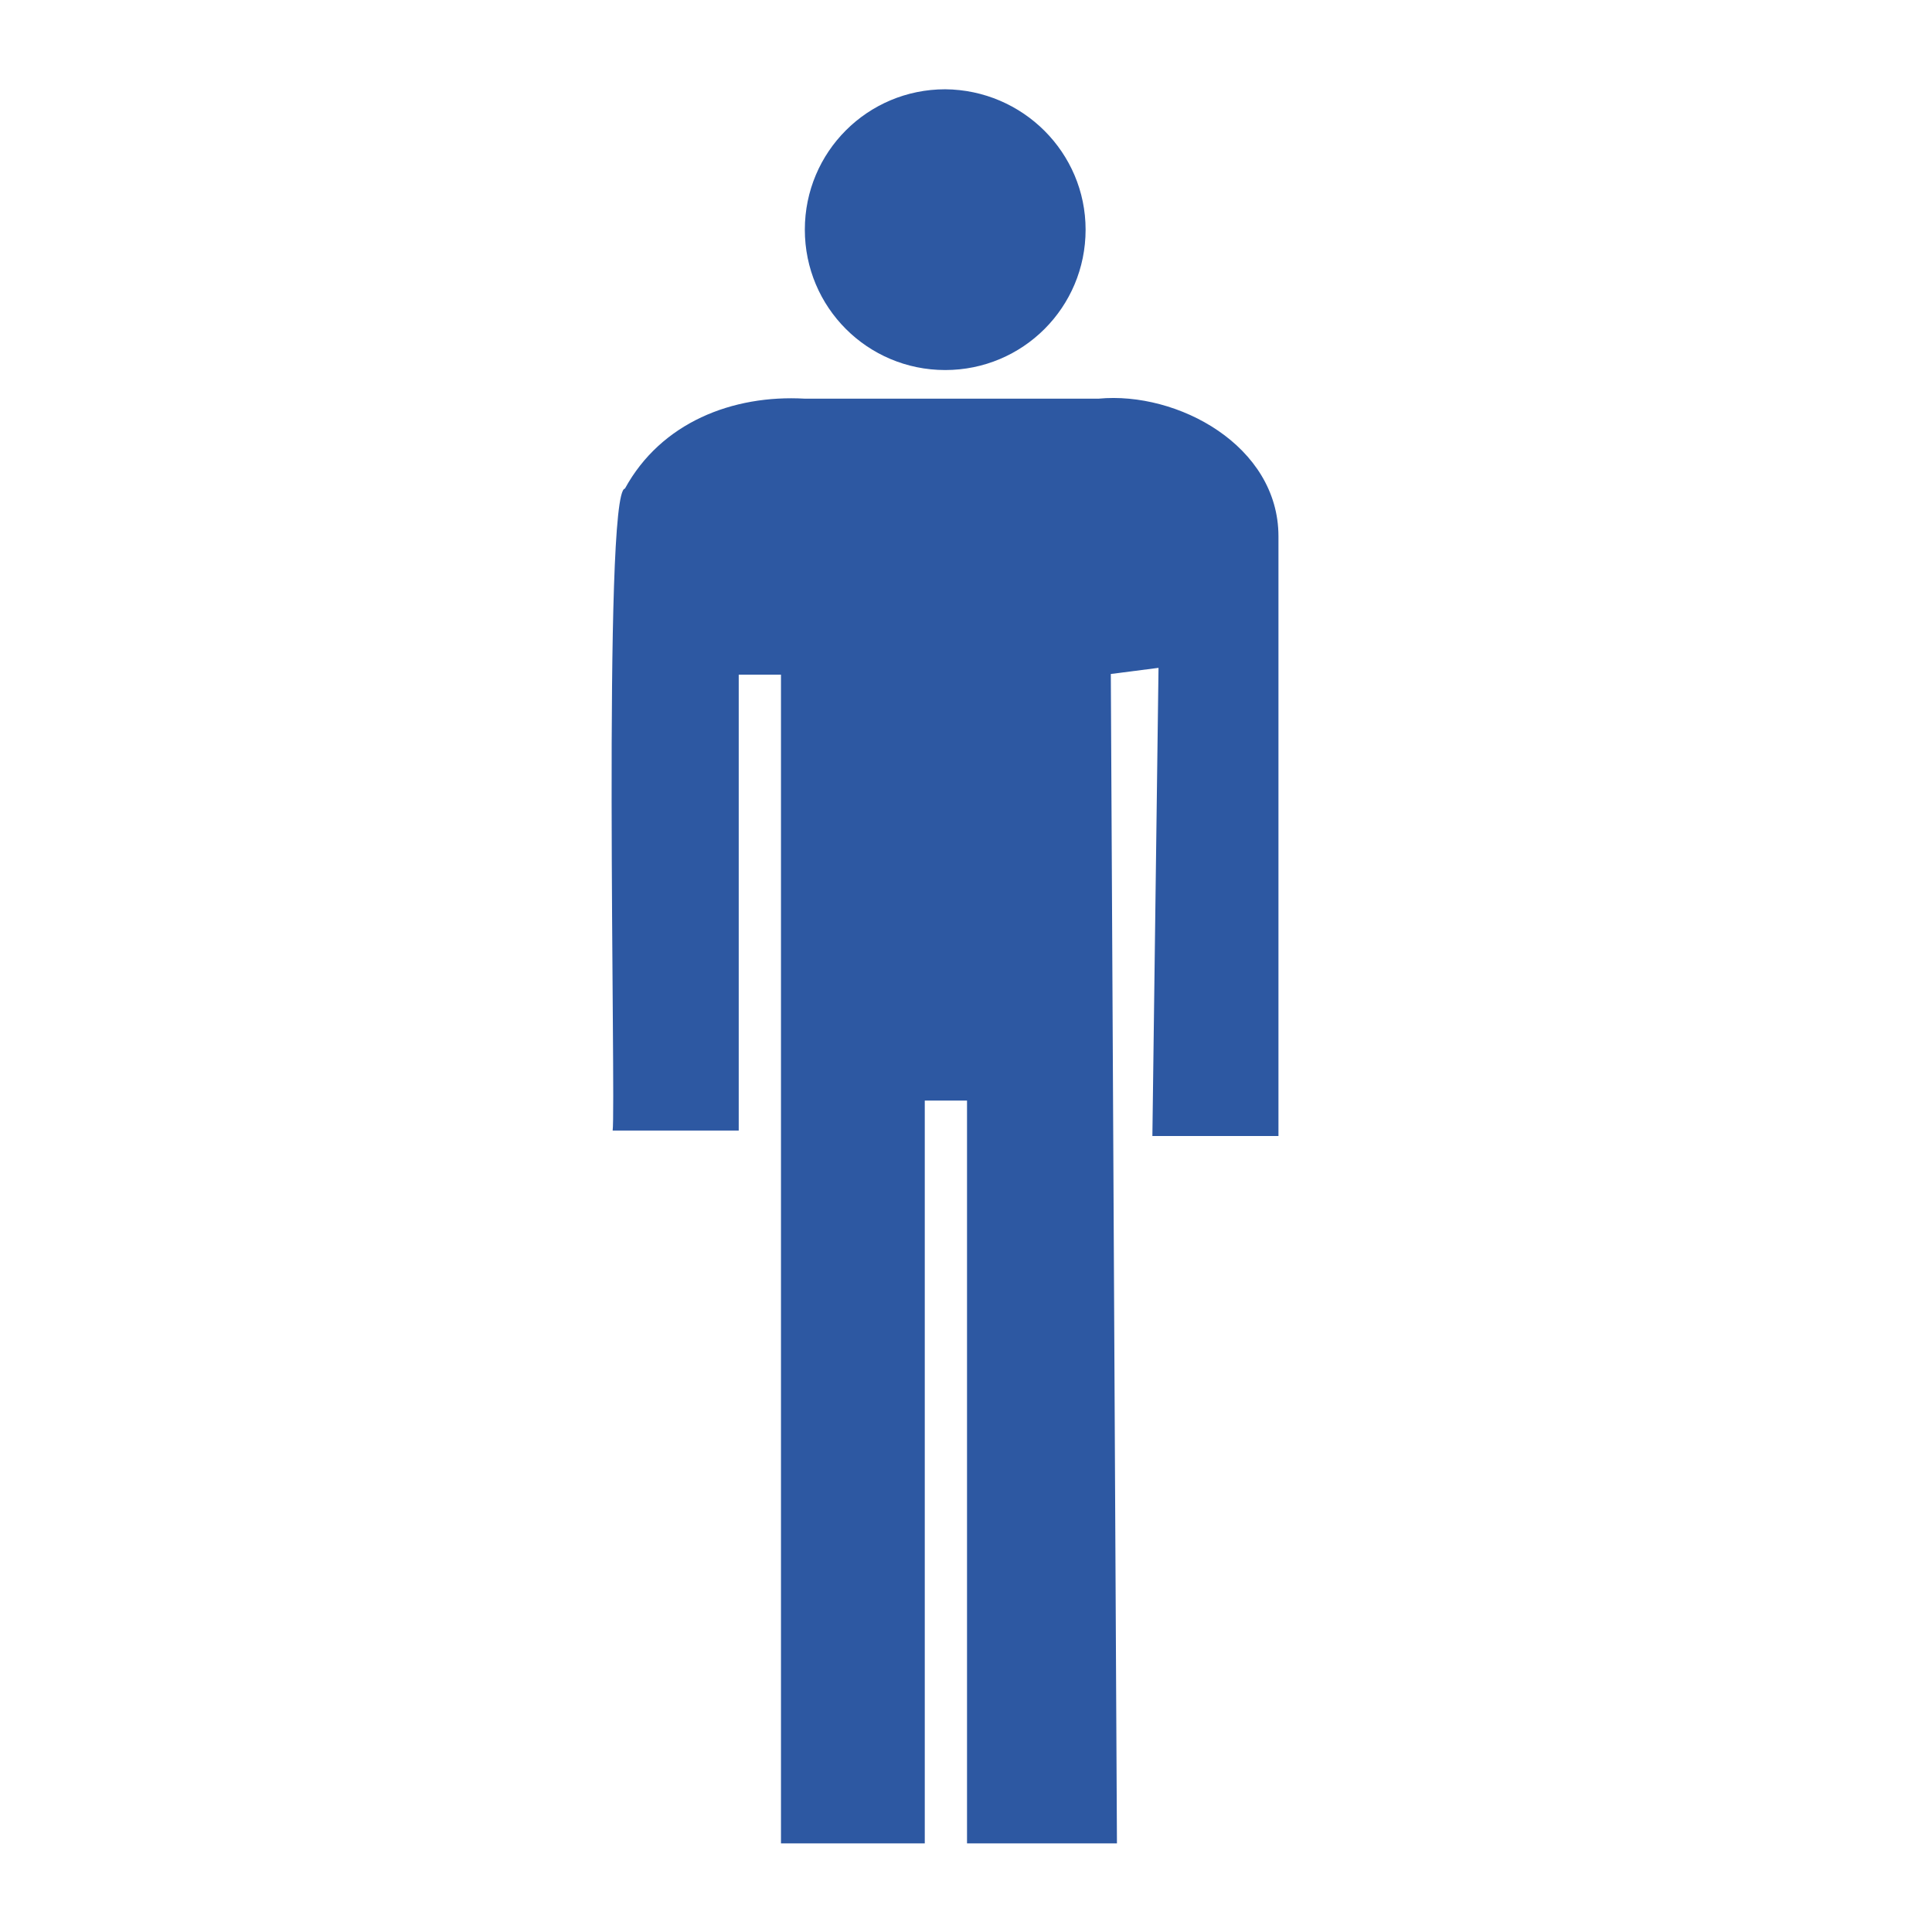 <?xml version="1.0" encoding="utf-8"?>
<!-- Generator: Adobe Illustrator 27.7.0, SVG Export Plug-In . SVG Version: 6.00 Build 0)  -->
<!DOCTYPE svg PUBLIC "-//W3C//DTD SVG 1.1//EN" "http://www.w3.org/Graphics/SVG/1.1/DTD/svg11.dtd">
<svg version="1.1" id="Layer_1" xmlns:x="http://ns.adobe.com/Extensibility/1.0/" xmlns:i="http://ns.adobe.com/AdobeIllustrator/10.0/" xmlns:graph="http://ns.adobe.com/Graphs/1.0/"
	 xmlns="http://www.w3.org/2000/svg" xmlns:xlink="http://www.w3.org/1999/xlink" x="0px" y="0px" viewBox="0 0 283.5 283.5"
	 style="enable-background:new 0 0 283.5 283.5;" xml:space="preserve">
<style type="text/css">
	.st0{clip-path:url(#SVGID_00000088109923527474076380000007574367598984399538_);}
	
		.st1{clip-path:url(#SVGID_00000001623979999955805370000006928122706493576864_);fill-rule:evenodd;clip-rule:evenodd;fill:#2D58A2;}
</style>
<g>
	<g>
		<defs>
			<rect id="SVGID_1_" x="68.6" y="13" width="146.2" height="257.5"/>
		</defs>
		<clipPath id="SVGID_00000080207571332465433900000008857721657034454167_">
			<use xlink:href="#SVGID_1_"  style="overflow:visible;"/>
		</clipPath>
		<g style="clip-path:url(#SVGID_00000080207571332465433900000008857721657034454167_);">
			<defs>
				<rect id="SVGID_00000060734433122888776750000007394981527562826149_" x="68.6" y="13" width="146.2" height="257.5"/>
			</defs>
			<clipPath id="SVGID_00000142865214386056607530000014425041396209797783_">
				<use xlink:href="#SVGID_00000060734433122888776750000007394981527562826149_"  style="overflow:visible;"/>
			</clipPath>
			
				<path style="clip-path:url(#SVGID_00000142865214386056607530000014425041396209797783_);fill-rule:evenodd;clip-rule:evenodd;fill:#2D58A2;" d="
				M91.7,71.7c5.3-9.7,15.8-13.8,26.4-13.2c0,0,43.1,0,43.1,0c11.6-1.1,26.4,6.9,26.4,20.2v88h-18.5l0.9-68.7l-7,0.9l0.9,171.7h-22
				V161.5h-6.2v109.2h-21.1V99h-6.2v66.9H89.9C90.4,162.3,88.4,72,91.7,71.7"/>
			
				<path style="clip-path:url(#SVGID_00000142865214386056607530000014425041396209797783_);fill-rule:evenodd;clip-rule:evenodd;fill:#2D58A2;" d="
				M159.3,33.7c0,11.4-9.2,20.6-20.6,20.6c-11.4,0-20.6-9.2-20.6-20.6s9.2-20.6,20.6-20.6C150.1,13.2,159.3,22.4,159.3,33.7"/>
		</g>
	</g>
</g>
</svg>
